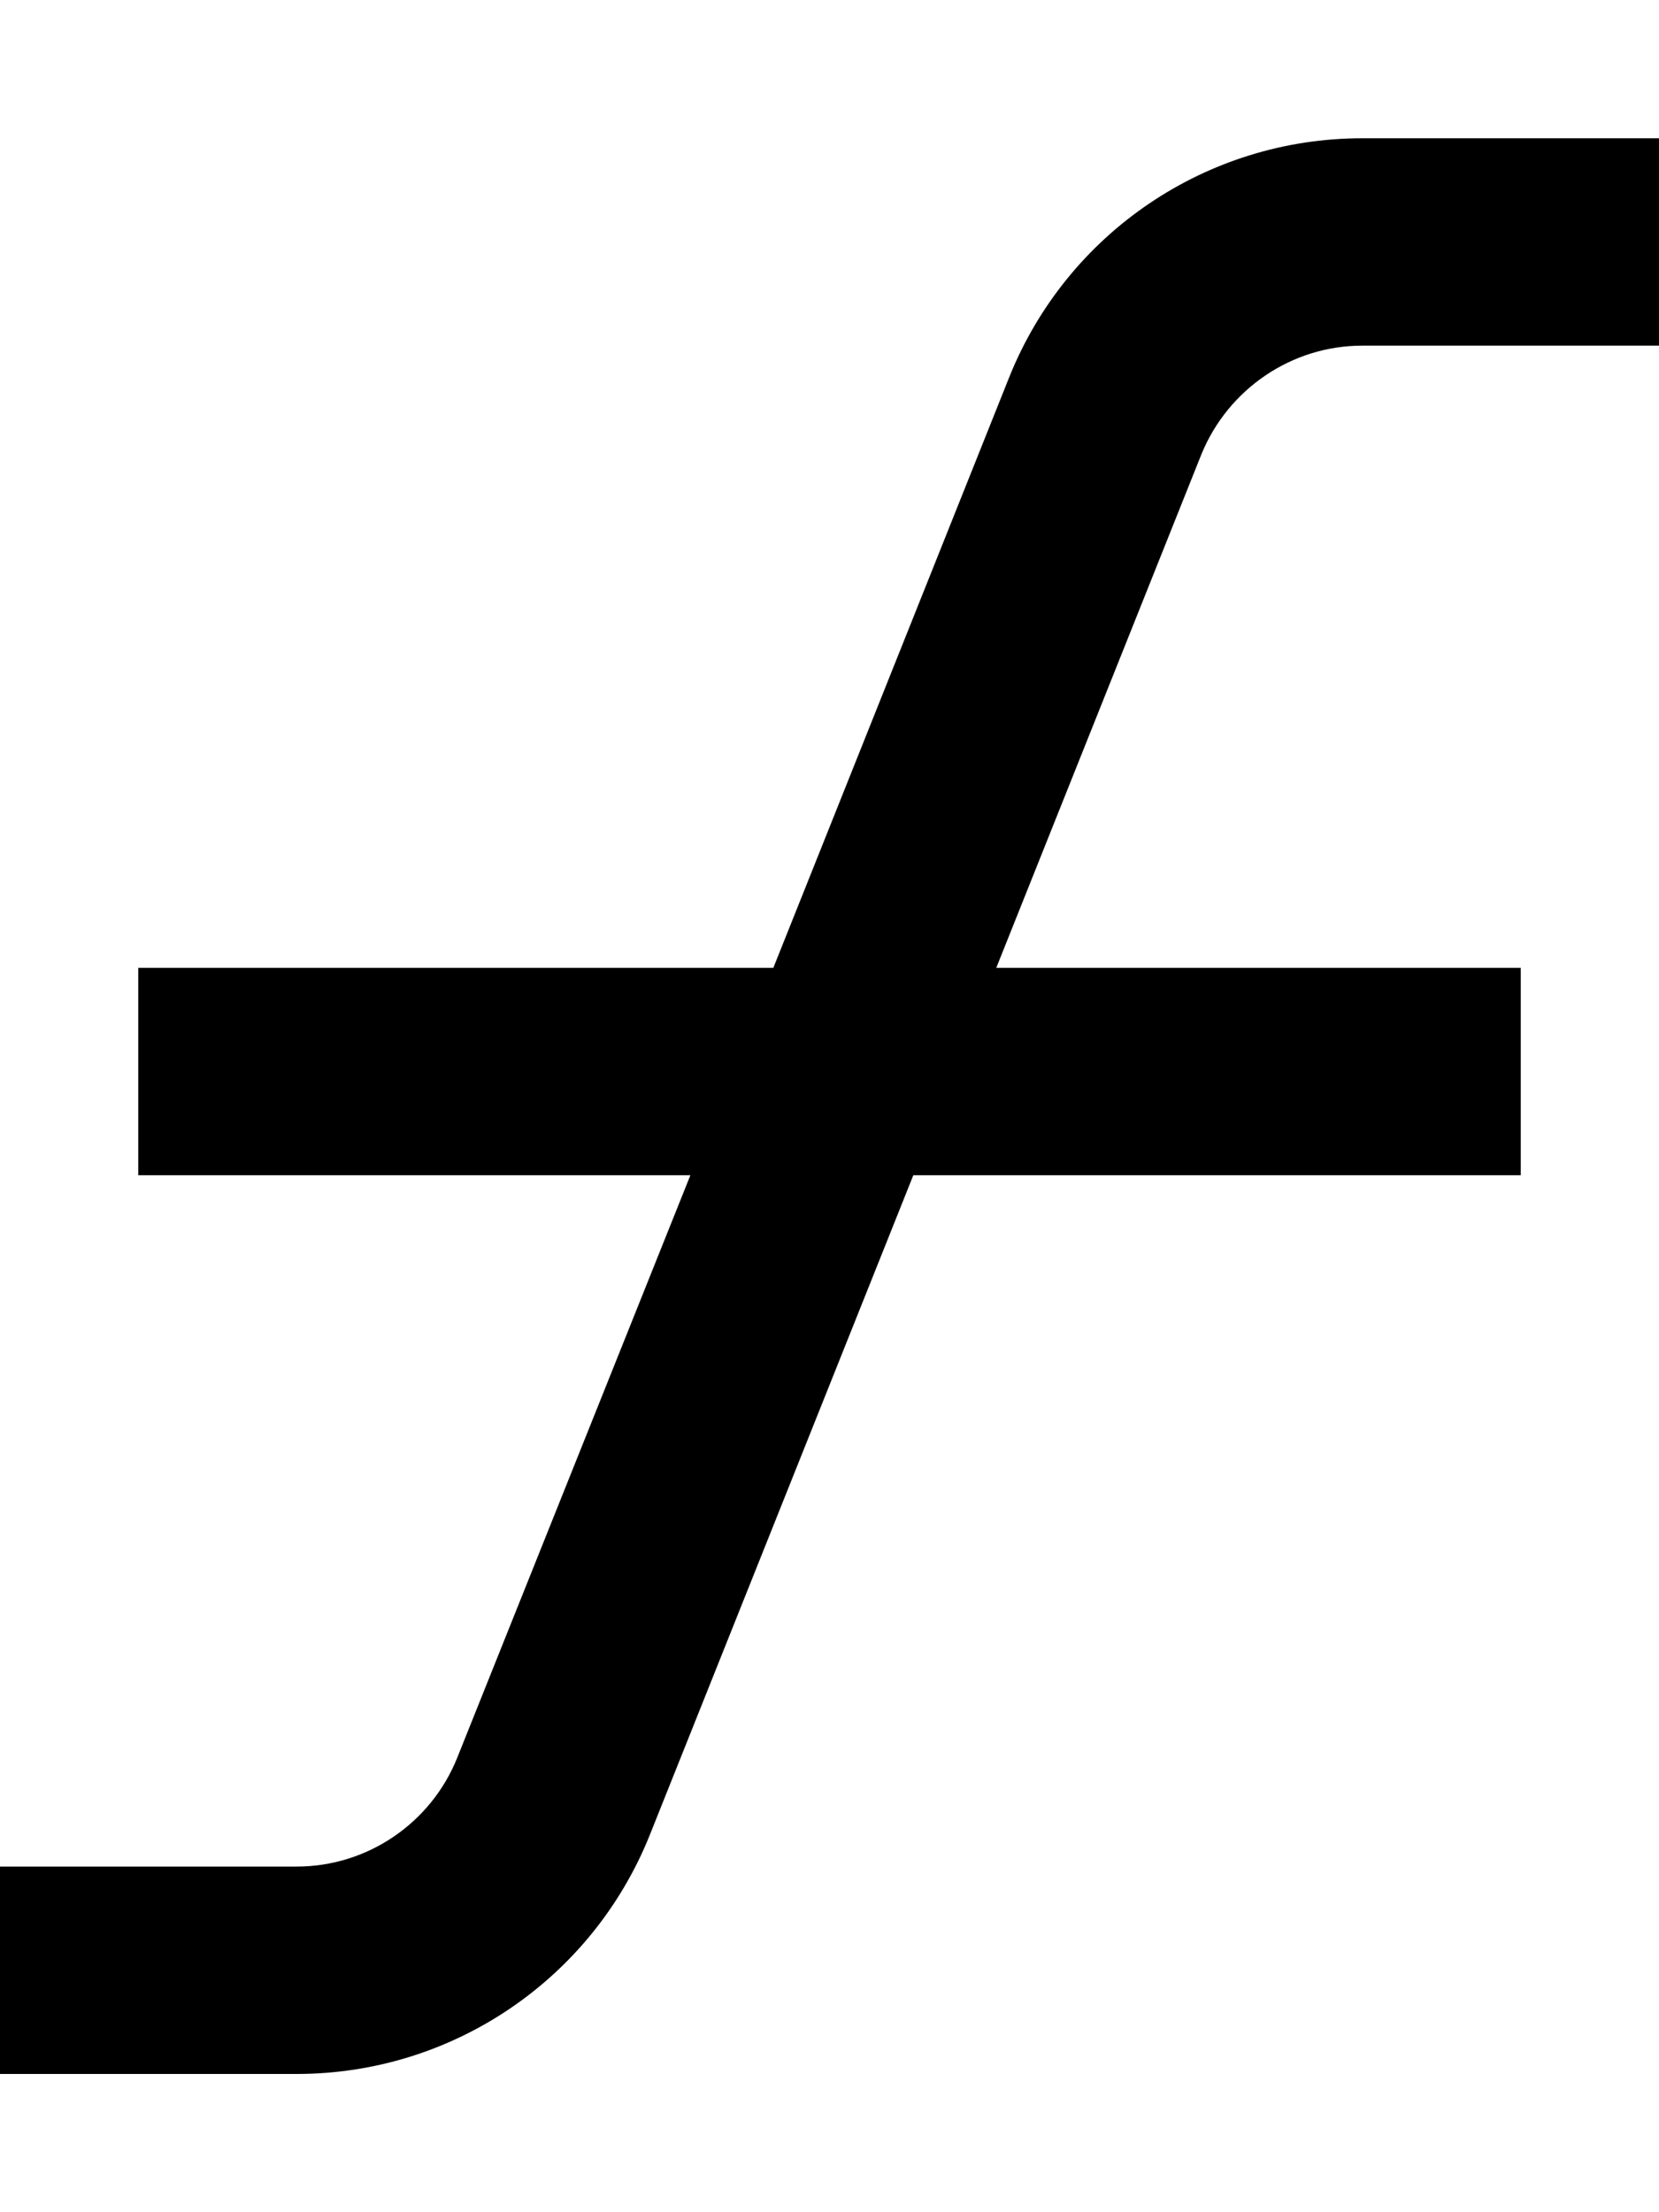 <svg xmlns="http://www.w3.org/2000/svg" viewBox="0 0 384 512"><!--! Font Awesome Pro 6.3.0 by @fontawesome - https://fontawesome.com License - https://fontawesome.com/license (Commercial License) Copyright 2023 Fonticons, Inc. --><path d="M315.3 32c-36 0-68.3 21.9-81.7 55.3L179 224H32v48H159.8L105.8 406.9C99.7 422 85 432 68.7 432H24 0v48H24 68.7c36 0 68.3-21.9 81.7-55.3L211.4 272H352V224H230.6l47.5-118.9C284.3 90 299 80 315.3 80H360h24V32H360 315.3z"/></svg>